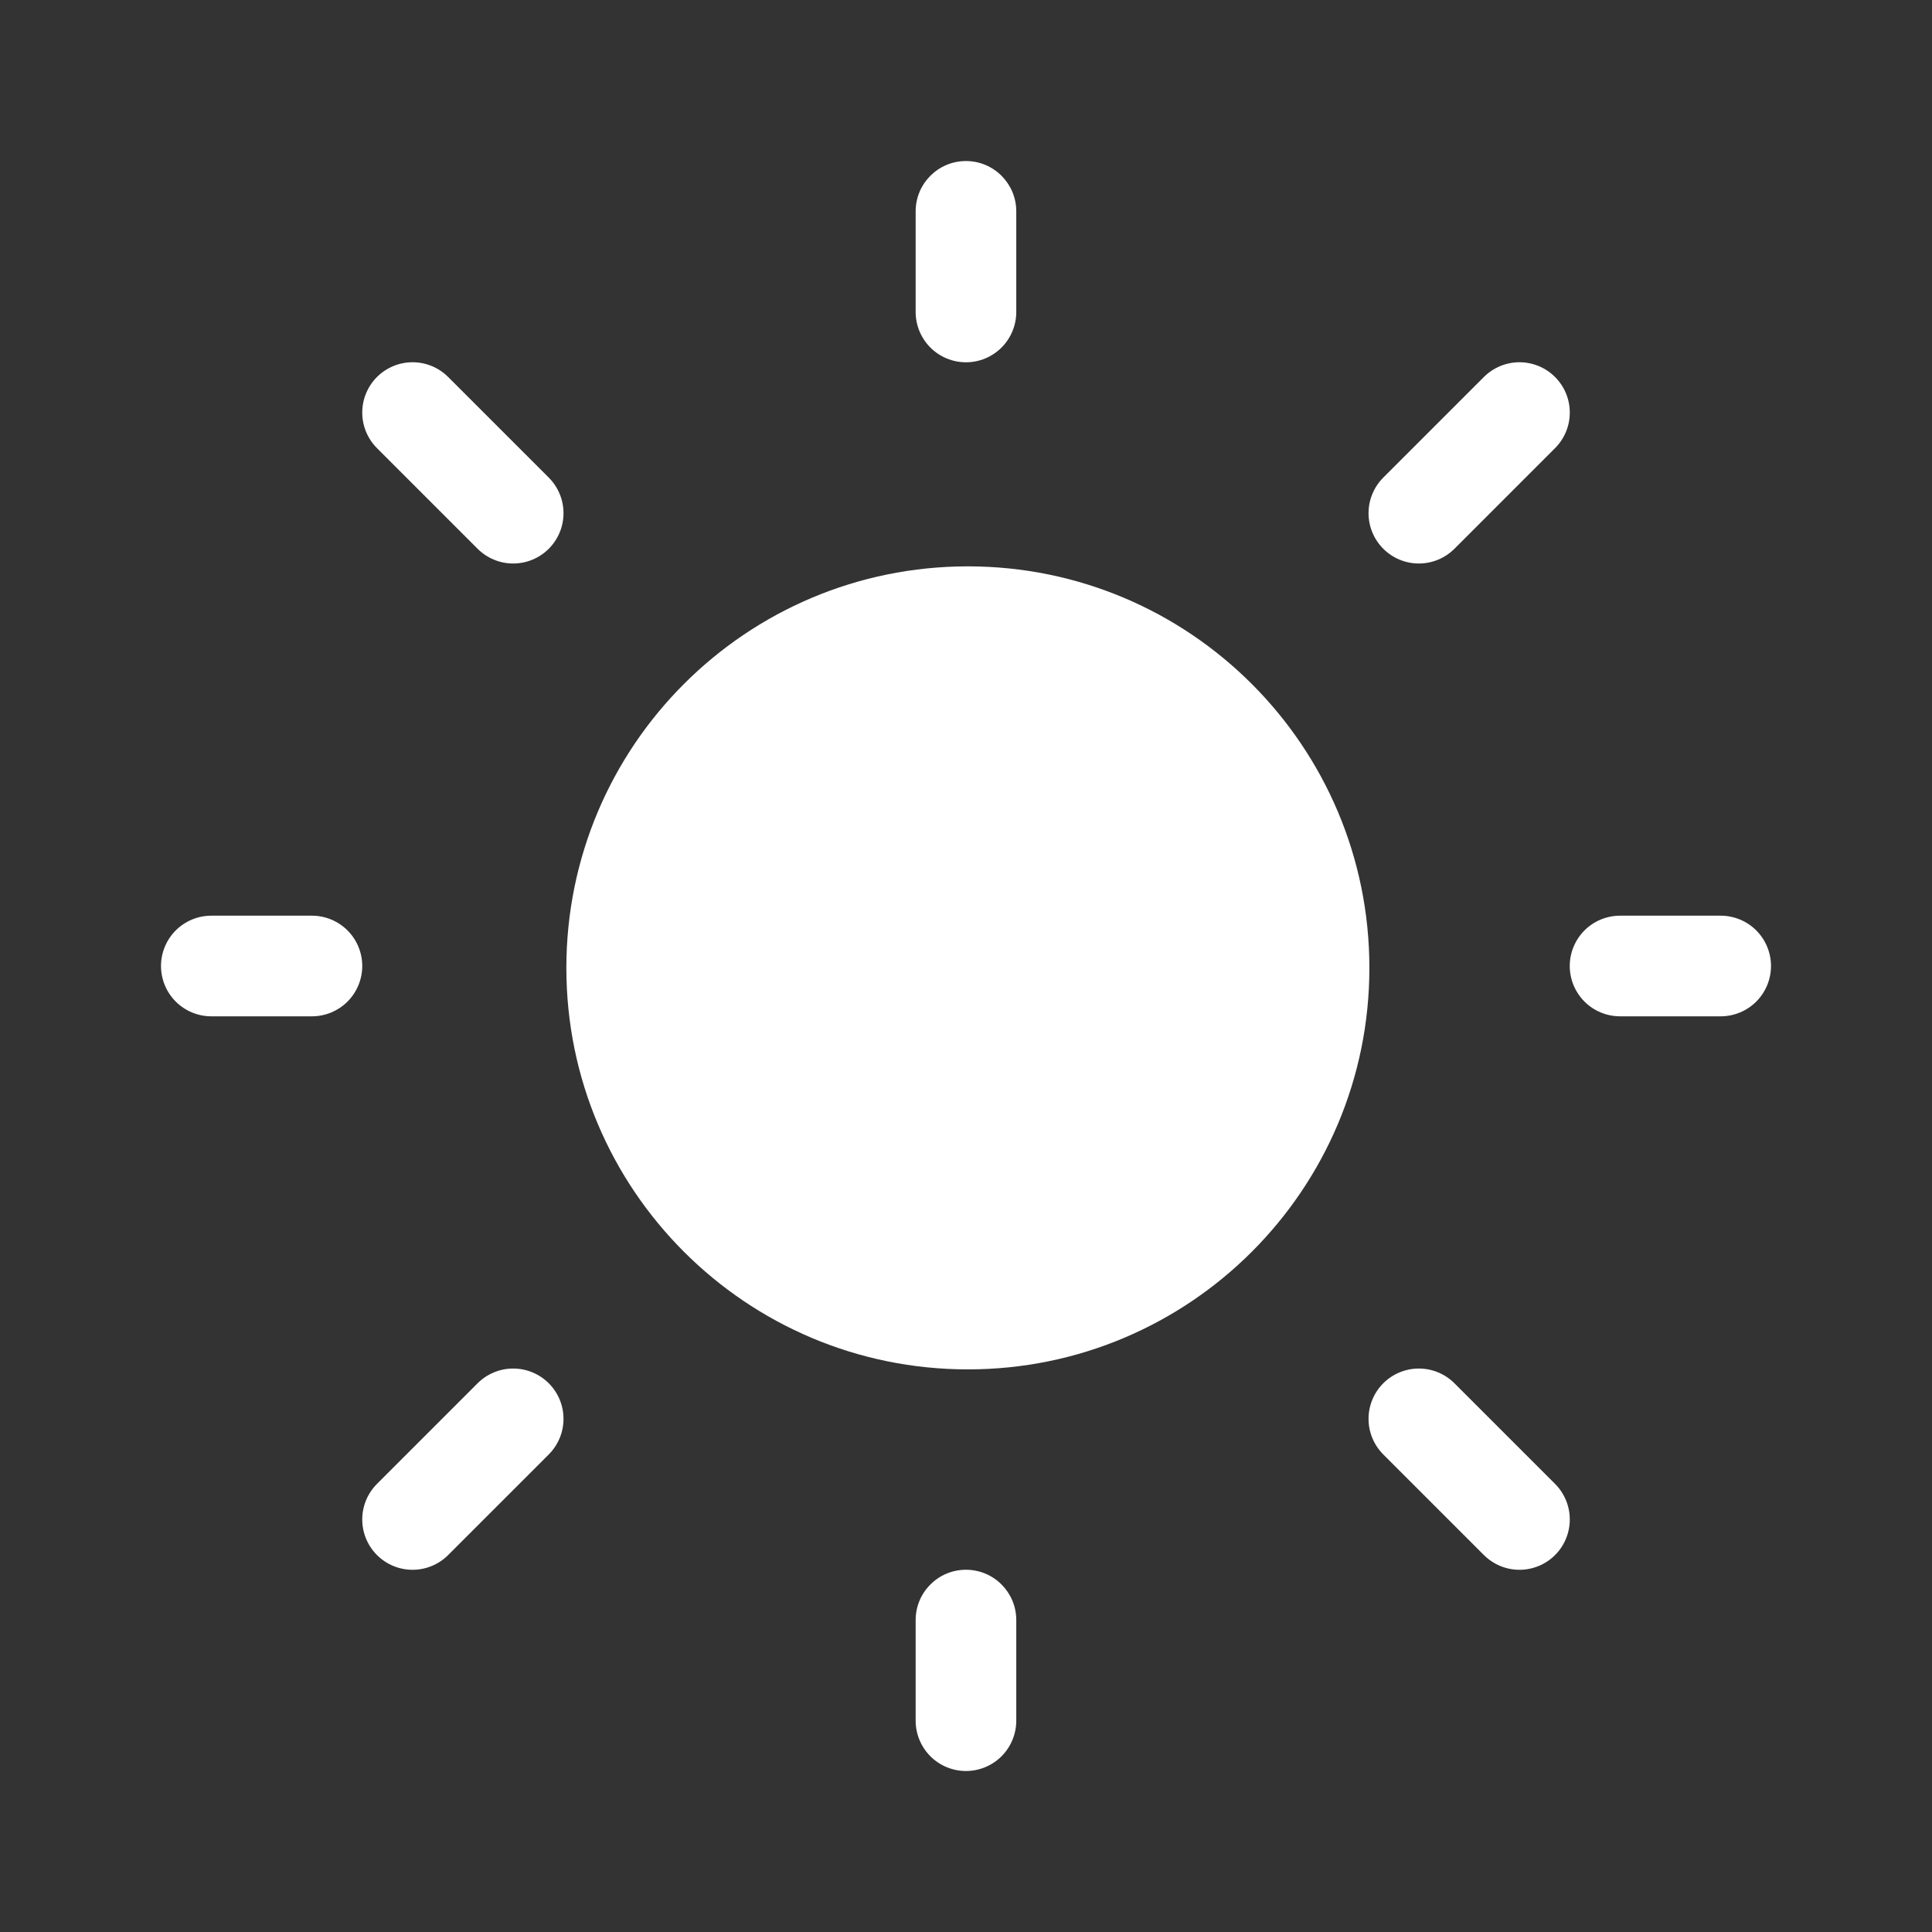 <svg width="48" height="48" viewBox="0 0 48 48" fill="none" xmlns="http://www.w3.org/2000/svg">
<rect x="0" y="0" width="48" height="48" fill="#333333" stroke="none"/>
<path d="M23.999 4.001C24.689 4.001 25.249 4.561 25.249 5.251V7.751C25.249 8.082 25.117 8.4 24.883 8.635C24.648 8.869 24.331 9.001 23.999 9.001C23.668 9.001 23.349 8.869 23.115 8.635C22.881 8.4 22.749 8.082 22.749 7.751V5.251C22.749 4.561 23.309 4.001 23.999 4.001ZM34.022 24.047C34.022 29.556 29.556 34.022 24.047 34.022C18.537 34.022 14.071 29.556 14.071 24.047C14.071 18.537 18.537 14.071 24.047 14.071C29.556 14.071 34.022 18.537 34.022 24.047ZM42.75 25.25C43.081 25.25 43.4 25.118 43.634 24.884C43.868 24.649 44 24.331 44 24C44 23.669 43.868 23.351 43.634 23.116C43.4 22.882 43.081 22.75 42.75 22.75H40.25C39.919 22.75 39.6 22.882 39.366 23.116C39.132 23.351 39 23.669 39 24C39 24.331 39.132 24.649 39.366 24.884C39.6 25.118 39.919 25.25 40.25 25.25H42.75ZM23.999 39C24.689 39 25.249 39.56 25.249 40.25V42.75C25.249 43.081 25.117 43.399 24.883 43.634C24.648 43.868 24.331 44 23.999 44C23.668 44 23.349 43.868 23.115 43.634C22.881 43.399 22.749 43.081 22.749 42.75V40.25C22.749 39.56 23.309 39 23.999 39ZM7.75 25.25C8.082 25.25 8.399 25.118 8.634 24.884C8.868 24.649 9 24.331 9 24C9 23.669 8.868 23.351 8.634 23.116C8.399 22.882 8.082 22.75 7.75 22.75H5.25C4.918 22.75 4.601 22.882 4.366 23.116C4.132 23.351 4 23.669 4 24C4 24.331 4.132 24.649 4.366 24.884C4.601 25.118 4.918 25.25 5.25 25.25H7.75ZM9.366 9.366C9.482 9.25 9.62 9.158 9.772 9.095C9.923 9.032 10.086 9 10.25 9C10.414 9 10.577 9.032 10.728 9.095C10.88 9.158 11.018 9.25 11.134 9.366L13.634 11.866C13.75 11.982 13.842 12.12 13.905 12.272C13.968 12.423 14 12.586 14 12.75C14 12.914 13.968 13.077 13.905 13.228C13.842 13.38 13.75 13.518 13.634 13.634C13.518 13.75 13.38 13.842 13.228 13.905C13.077 13.968 12.914 14 12.75 14C12.586 14 12.423 13.968 12.272 13.905C12.12 13.842 11.982 13.75 11.866 13.634L9.366 11.134C9.25 11.018 9.158 10.88 9.095 10.728C9.032 10.577 9 10.414 9 10.25C9 10.086 9.032 9.923 9.095 9.772C9.158 9.62 9.25 9.482 9.366 9.366ZM11.134 38.635C10.899 38.869 10.582 39.001 10.25 39.001C9.918 39.001 9.6 38.869 9.366 38.635C9.132 38.401 9 38.083 9 37.751C9 37.419 9.132 37.101 9.366 36.867L11.866 34.367C11.982 34.251 12.12 34.159 12.272 34.096C12.423 34.033 12.586 34.001 12.75 34.001C12.914 34.001 13.077 34.033 13.228 34.096C13.38 34.159 13.518 34.251 13.634 34.367C13.75 34.483 13.842 34.621 13.905 34.773C13.968 34.924 14 35.087 14 35.251C14 35.415 13.968 35.578 13.905 35.729C13.842 35.881 13.75 36.019 13.634 36.135L11.134 38.635ZM38.634 9.366C38.4 9.132 38.082 9 37.751 9C37.419 9 37.101 9.132 36.867 9.366L34.367 11.866C34.133 12.1 34.001 12.418 34.001 12.75C34.001 13.082 34.133 13.399 34.367 13.634C34.602 13.868 34.919 14 35.251 14C35.583 14 35.901 13.868 36.135 13.634L38.635 11.134C38.751 11.018 38.843 10.88 38.906 10.728C38.969 10.577 39.001 10.414 39.001 10.25C39.001 10.086 38.969 9.923 38.906 9.772C38.843 9.62 38.75 9.482 38.634 9.366ZM36.867 38.635C37.102 38.869 37.419 39.001 37.751 39.001C38.083 39.001 38.401 38.869 38.635 38.635C38.869 38.401 39.001 38.083 39.001 37.751C39.001 37.419 38.869 37.101 38.635 36.867L36.135 34.367C36.019 34.251 35.881 34.159 35.729 34.096C35.578 34.033 35.415 34.001 35.251 34.001C35.087 34.001 34.924 34.033 34.773 34.096C34.621 34.159 34.483 34.251 34.367 34.367C34.251 34.483 34.159 34.621 34.096 34.773C34.033 34.924 34.001 35.087 34.001 35.251C34.001 35.415 34.033 35.578 34.096 35.729C34.159 35.881 34.251 36.019 34.367 36.135L36.867 38.635Z" fill="white"/>
</svg>
